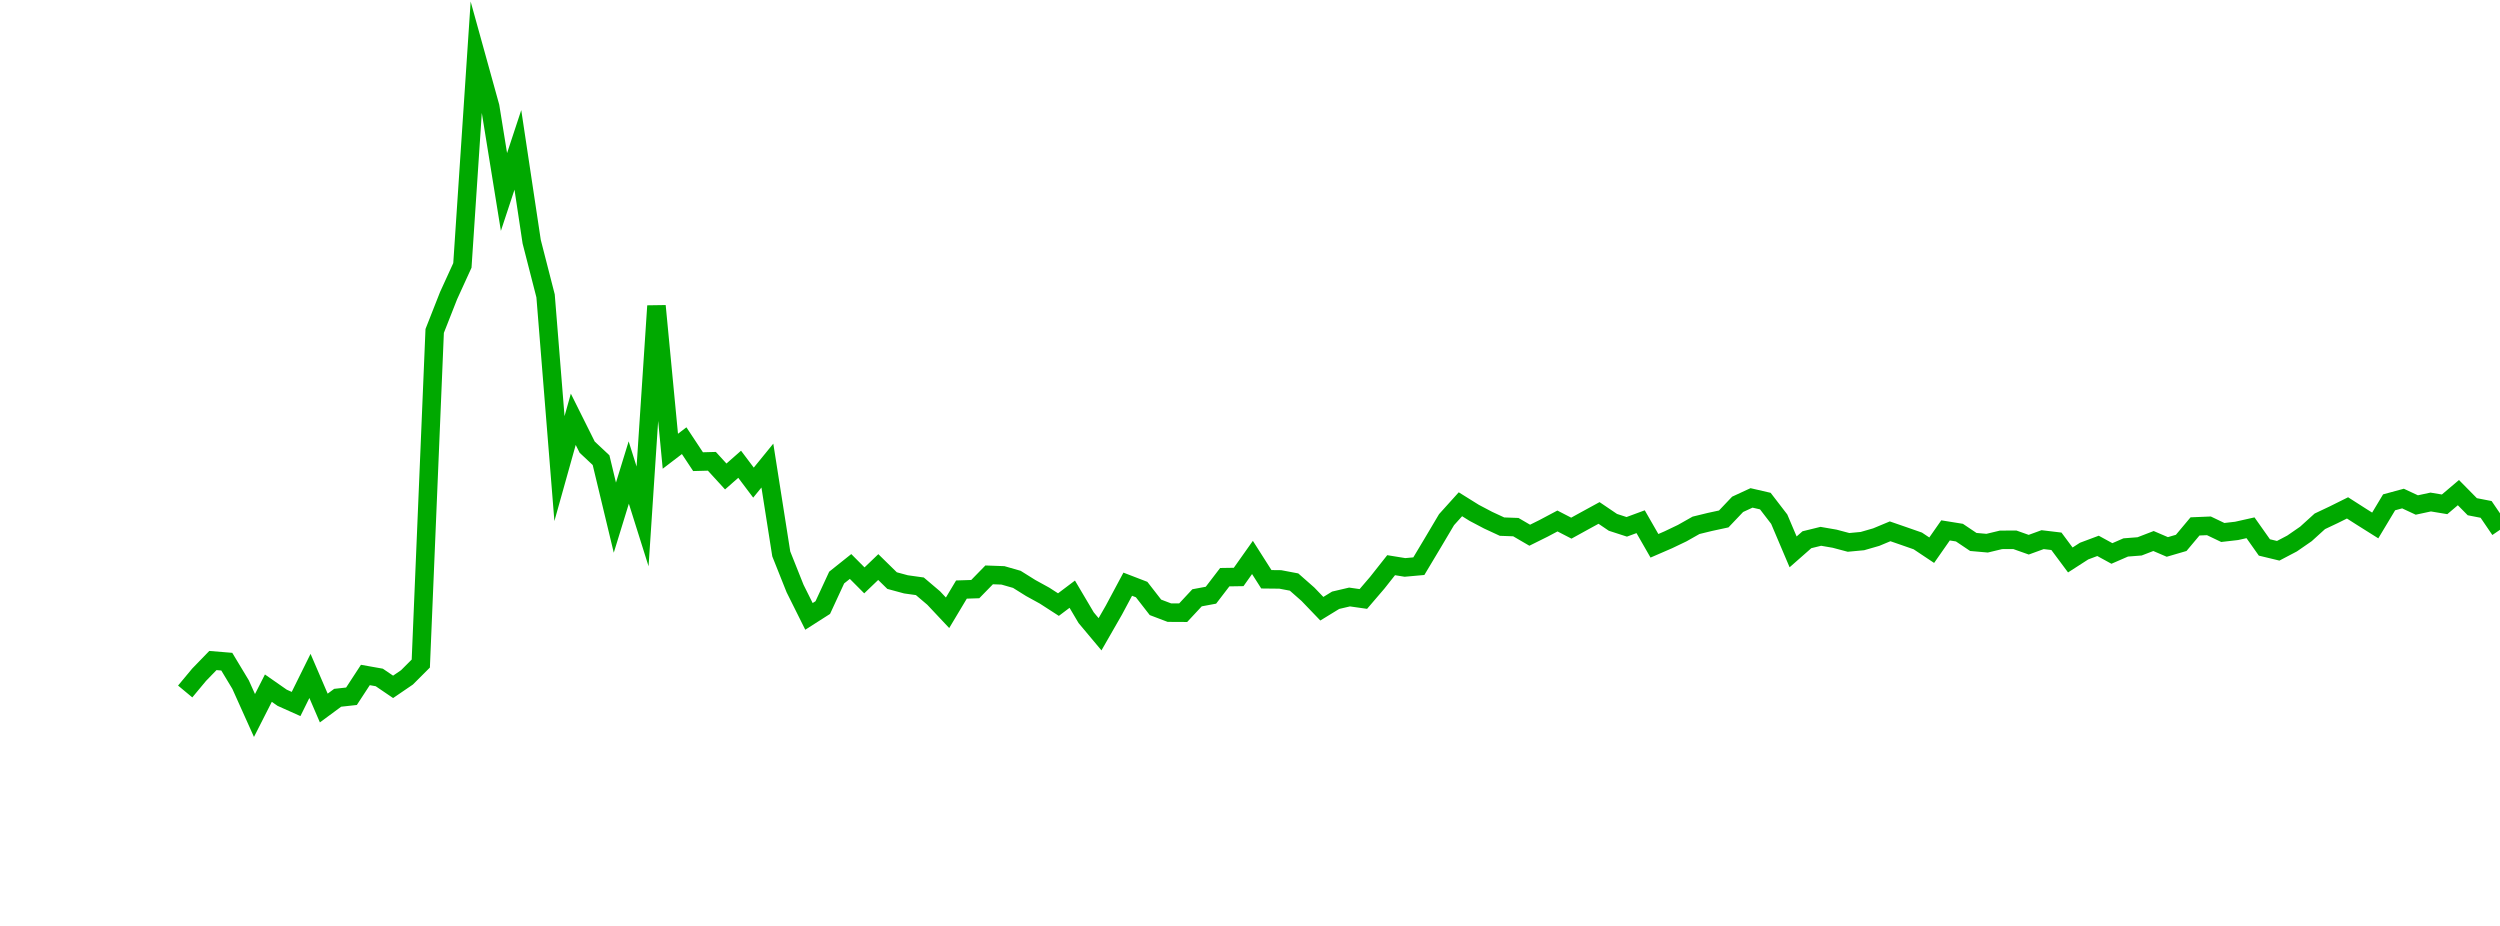 <?xml version="1.0" encoding="UTF-8"?>
<svg xmlns="http://www.w3.org/2000/svg" xmlns:xlink="http://www.w3.org/1999/xlink" width="135pt" height="50pt" viewBox="0 0 135 50" version="1.1">
<defs>
<clipPath id="0nLdgUOtFA__clip1">
  <path d="M 9.5 0 L 135 0 L 135 40.5 L 9.5 40.5 Z M 9.5 0 "/>
</clipPath>
</defs>
<g id="surface50765">
<g clip-path="url(#0nLdgUOtFA__clip1)" clip-rule="nonzero">
<path style="fill:none;stroke-width:1;stroke-linecap:butt;stroke-linejoin:miter;stroke:rgb(0%,66.275%,0%);stroke-opacity:1;stroke-miterlimit:10;" d="M 10 37.34 L 10.75 36.438 L 11.496 35.668 L 12.246 35.73 L 12.992 36.969 L 13.742 38.637 L 14.492 37.16 L 15.238 37.68 L 15.988 38.016 L 16.738 36.5 L 17.484 38.234 L 18.234 37.68 L 18.98 37.598 L 19.73 36.449 L 20.48 36.582 L 21.227 37.09 L 21.977 36.578 L 22.723 35.832 L 23.473 17.871 L 24.223 15.965 L 24.969 14.332 L 25.719 3.051 L 26.469 5.758 L 27.215 10.367 L 27.965 8.094 L 28.711 13.051 L 29.461 15.977 L 30.211 25.305 L 30.957 22.641 L 31.707 24.145 L 32.457 24.848 L 33.203 27.953 L 33.953 25.516 L 34.699 27.887 L 35.449 16.52 L 36.199 24.367 L 36.945 23.797 L 37.695 24.93 L 38.441 24.91 L 39.191 25.73 L 39.941 25.07 L 40.688 26.062 L 41.438 25.141 L 42.188 29.91 L 42.934 31.781 L 43.684 33.285 L 44.43 32.809 L 45.18 31.188 L 45.93 30.59 L 46.676 31.34 L 47.426 30.621 L 48.172 31.352 L 48.922 31.555 L 49.672 31.66 L 50.418 32.293 L 51.168 33.09 L 51.918 31.836 L 52.664 31.812 L 53.414 31.043 L 54.16 31.07 L 54.91 31.285 L 55.66 31.754 L 56.406 32.164 L 57.156 32.648 L 57.902 32.086 L 58.652 33.355 L 59.402 34.25 L 60.148 32.949 L 60.898 31.547 L 61.648 31.836 L 62.395 32.797 L 63.145 33.082 L 63.891 33.086 L 64.641 32.281 L 65.391 32.141 L 66.137 31.168 L 66.887 31.156 L 67.633 30.102 L 68.383 31.281 L 69.133 31.289 L 69.879 31.43 L 70.629 32.09 L 71.379 32.871 L 72.125 32.414 L 72.875 32.238 L 73.621 32.344 L 74.371 31.469 L 75.121 30.52 L 75.867 30.641 L 76.617 30.574 L 77.367 29.32 L 78.113 28.062 L 78.863 27.23 L 79.609 27.695 L 80.359 28.09 L 81.109 28.438 L 81.855 28.465 L 82.605 28.902 L 83.352 28.531 L 84.102 28.133 L 84.852 28.52 L 85.598 28.109 L 86.348 27.699 L 87.098 28.207 L 87.844 28.449 L 88.594 28.172 L 89.34 29.473 L 90.09 29.148 L 90.84 28.789 L 91.586 28.367 L 92.336 28.184 L 93.082 28.023 L 93.832 27.234 L 94.582 26.887 L 95.328 27.059 L 96.078 28.035 L 96.828 29.801 L 97.574 29.145 L 98.324 28.961 L 99.07 29.09 L 99.82 29.289 L 100.57 29.219 L 101.316 29.004 L 102.066 28.691 L 102.812 28.949 L 103.562 29.211 L 104.312 29.711 L 105.059 28.641 L 105.809 28.762 L 106.559 29.266 L 107.305 29.332 L 108.055 29.152 L 108.801 29.148 L 109.551 29.414 L 110.301 29.141 L 111.047 29.23 L 111.797 30.238 L 112.543 29.758 L 113.293 29.477 L 114.043 29.887 L 114.789 29.562 L 115.539 29.504 L 116.289 29.215 L 117.035 29.535 L 117.785 29.316 L 118.531 28.426 L 119.281 28.395 L 120.031 28.754 L 120.777 28.668 L 121.527 28.5 L 122.277 29.562 L 123.023 29.742 L 123.773 29.348 L 124.52 28.832 L 125.27 28.152 L 126.02 27.797 L 126.766 27.426 L 127.516 27.906 L 128.262 28.375 L 129.012 27.125 L 129.762 26.922 L 130.508 27.27 L 131.258 27.109 L 132.008 27.234 L 132.754 26.602 L 133.504 27.363 L 134.25 27.508 L 135 28.609 "/>
</g>
</g>
</svg>
